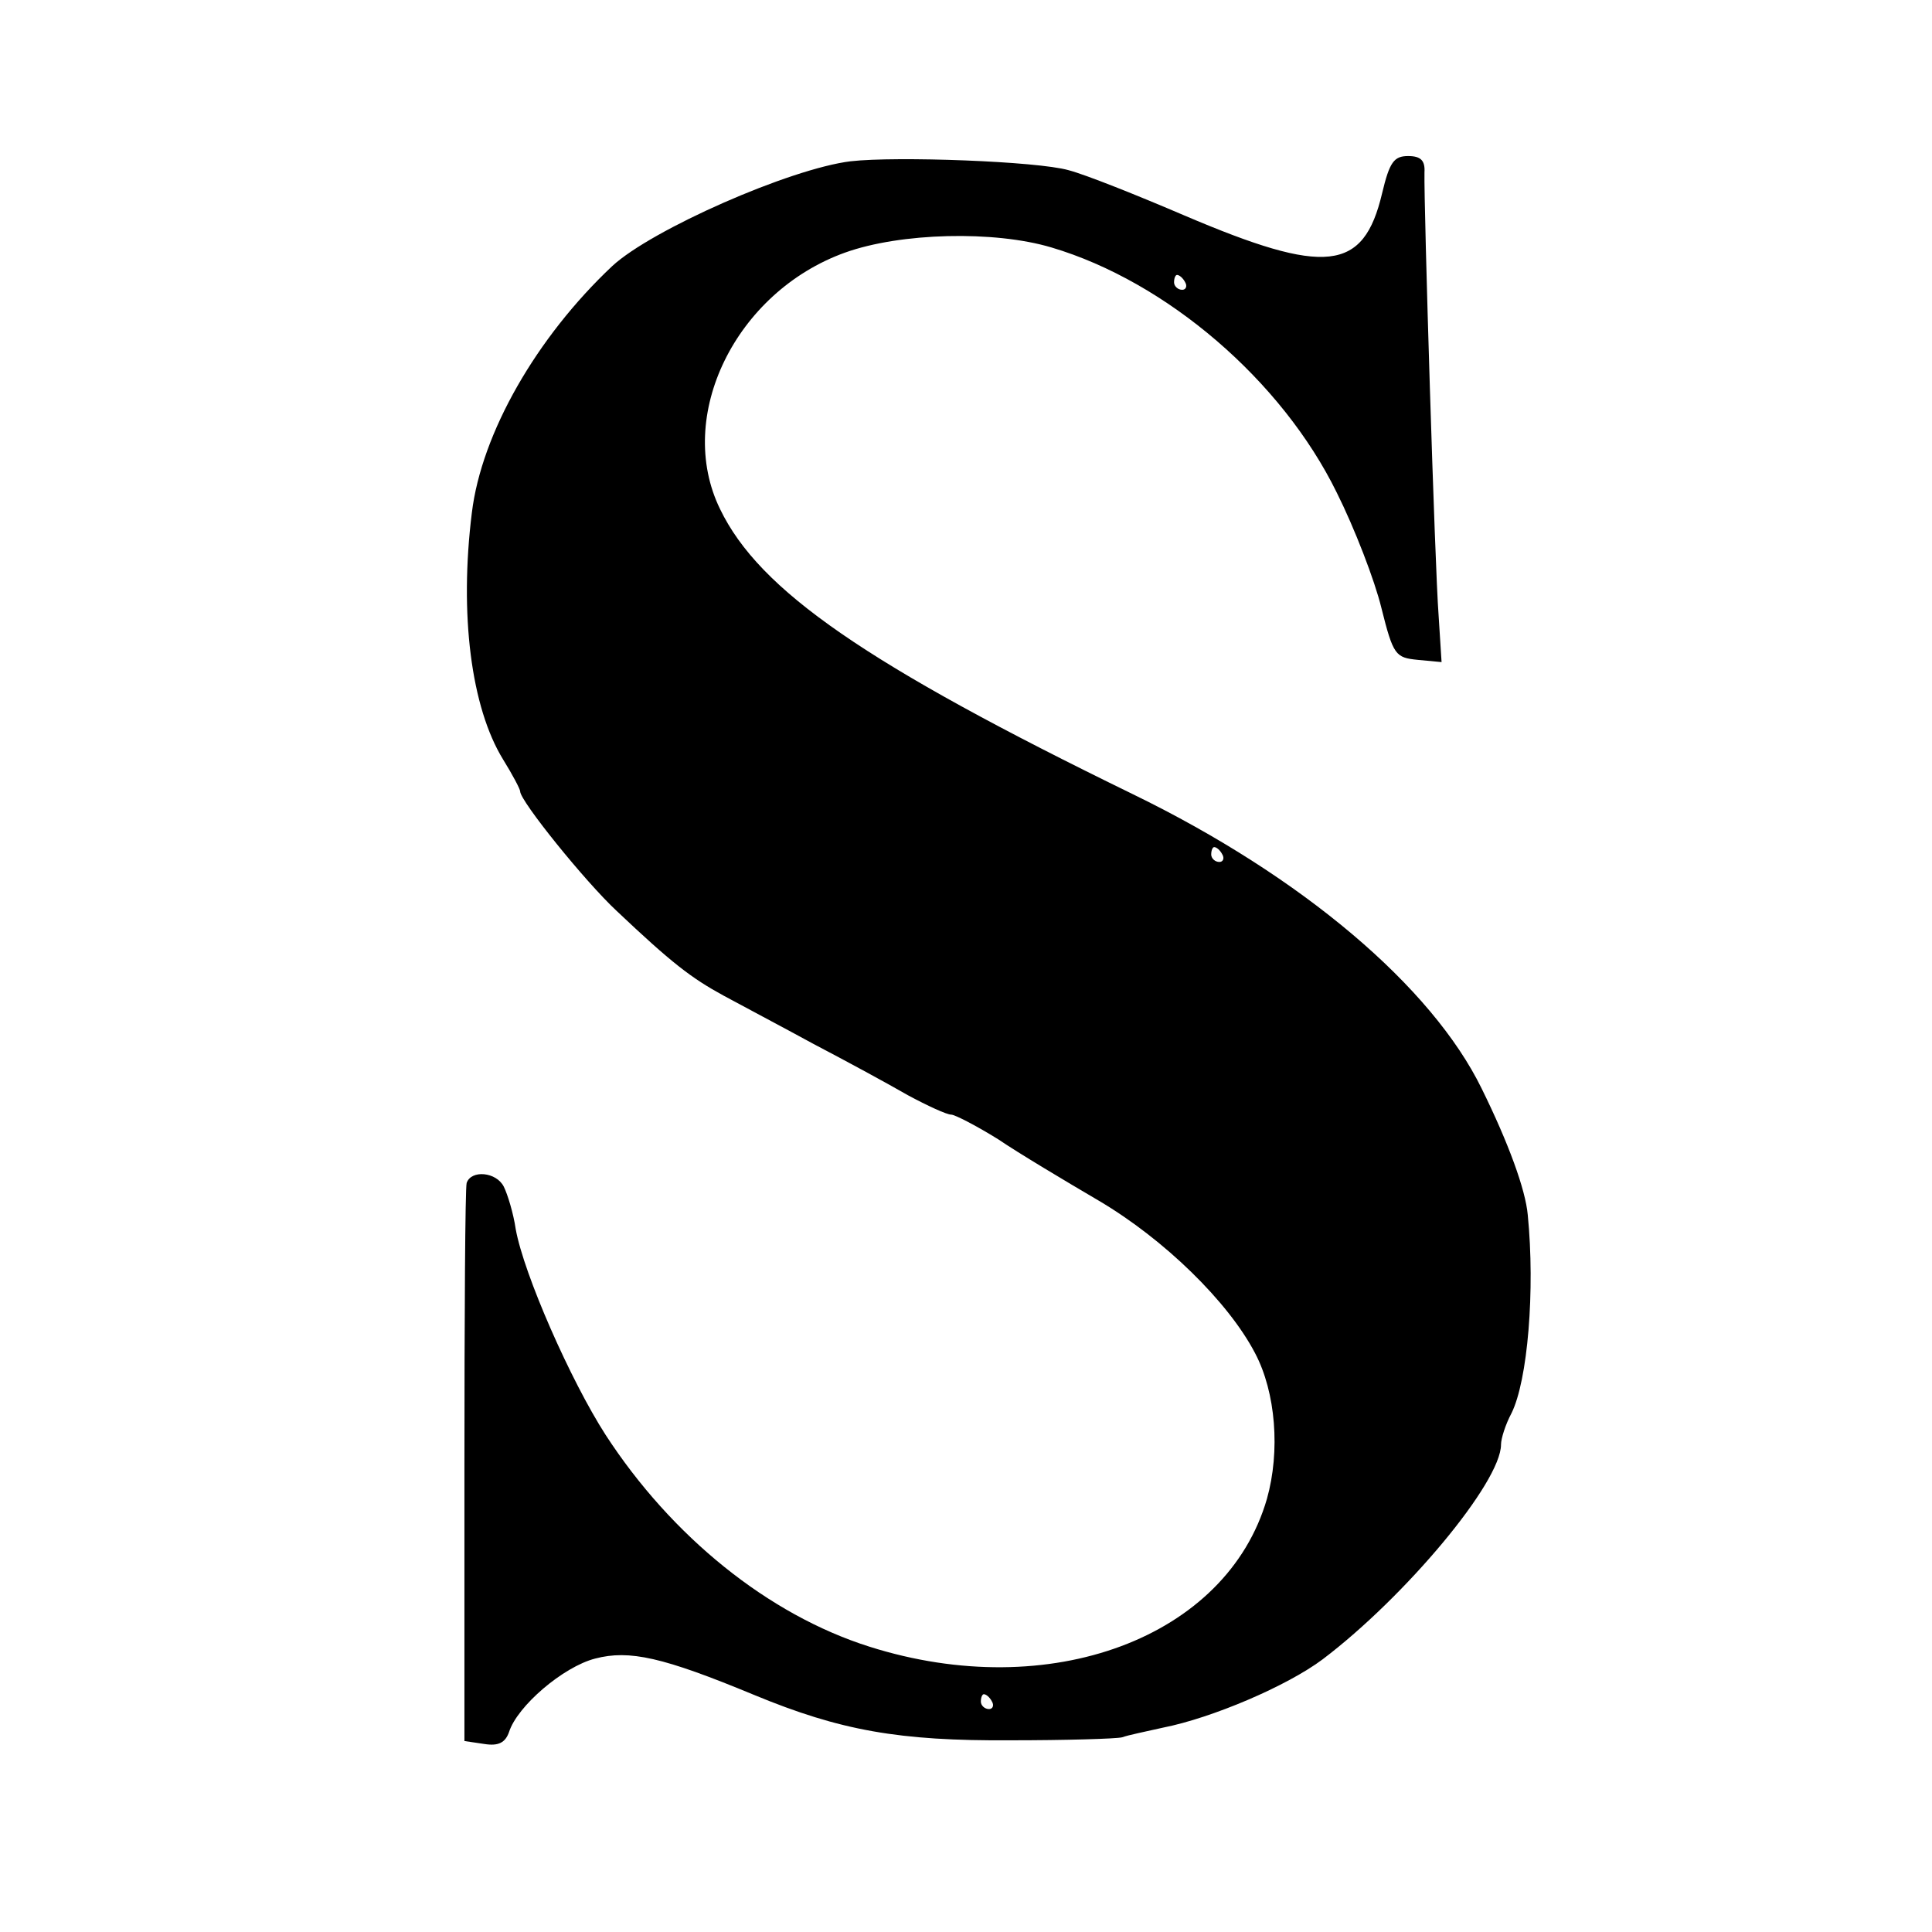<?xml version="1.0" standalone="no"?>
<!DOCTYPE svg PUBLIC "-//W3C//DTD SVG 20010904//EN"
 "http://www.w3.org/TR/2001/REC-SVG-20010904/DTD/svg10.dtd">
<svg version="1.0" xmlns="http://www.w3.org/2000/svg"
 width="260pt" height="260pt" viewBox="0 0 260 260"
 preserveAspectRatio="xMidYMid meet">
<g transform="translate(0,260) scale(0.1,-0.1)"
fill="#000000" stroke="none">
<path d="M1145 2383 c-82 -10 -268 -92 -321 -141 -102 -96 -176 -225 -189
-332 -17 -137 -1 -262 42 -332 13 -21 23 -40 23 -43 0 -13 88 -122 130 -161
74 -70 100 -90 144 -114 22 -12 77 -41 121 -65 44 -23 101 -54 127 -69 26 -14
52 -26 58 -26 5 0 34 -15 63 -33 28 -19 90 -56 136 -83 88 -52 174 -136 210
-205 28 -53 34 -132 16 -196 -54 -187 -292 -276 -535 -199 -136 43 -266 148
-355 285 -47 73 -110 216 -121 277 -3 21 -11 47 -16 57 -10 20 -44 23 -50 5
-2 -7 -3 -179 -3 -382 l0 -369 27 -4 c19 -3 28 2 33 16 11 35 73 88 116 99 46
12 91 2 214 -49 116 -48 195 -62 345 -61 74 0 142 2 150 4 8 3 33 8 55 13 66
13 167 56 215 92 111 84 240 238 240 289 0 8 6 27 14 42 22 44 32 166 22 267
-3 34 -26 97 -62 170 -67 137 -241 285 -469 396 -359 175 -503 274 -556 384
-61 125 21 292 168 345 75 27 201 30 278 7 155 -46 310 -179 384 -330 24 -48
51 -118 60 -155 16 -64 19 -67 49 -70 l32 -3 -4 63 c-5 64 -20 555 -19 596 1
16 -5 22 -22 22 -19 0 -25 -8 -35 -50 -25 -106 -76 -111 -266 -30 -63 27 -133
55 -156 61 -42 12 -232 19 -293 12z m450 -163 c3 -5 1 -10 -4 -10 -6 0 -11 5
-11 10 0 6 2 10 4 10 3 0 8 -4 11 -10z m50 -770 c3 -5 1 -10 -4 -10 -6 0 -11
5 -11 10 0 6 2 10 4 10 3 0 8 -4 11 -10z m-310 -1140 c3 -5 1 -10 -4 -10 -6 0
-11 5 -11 10 0 6 2 10 4 10 3 0 8 -4 11 -10z"/>
</g>
</svg>
